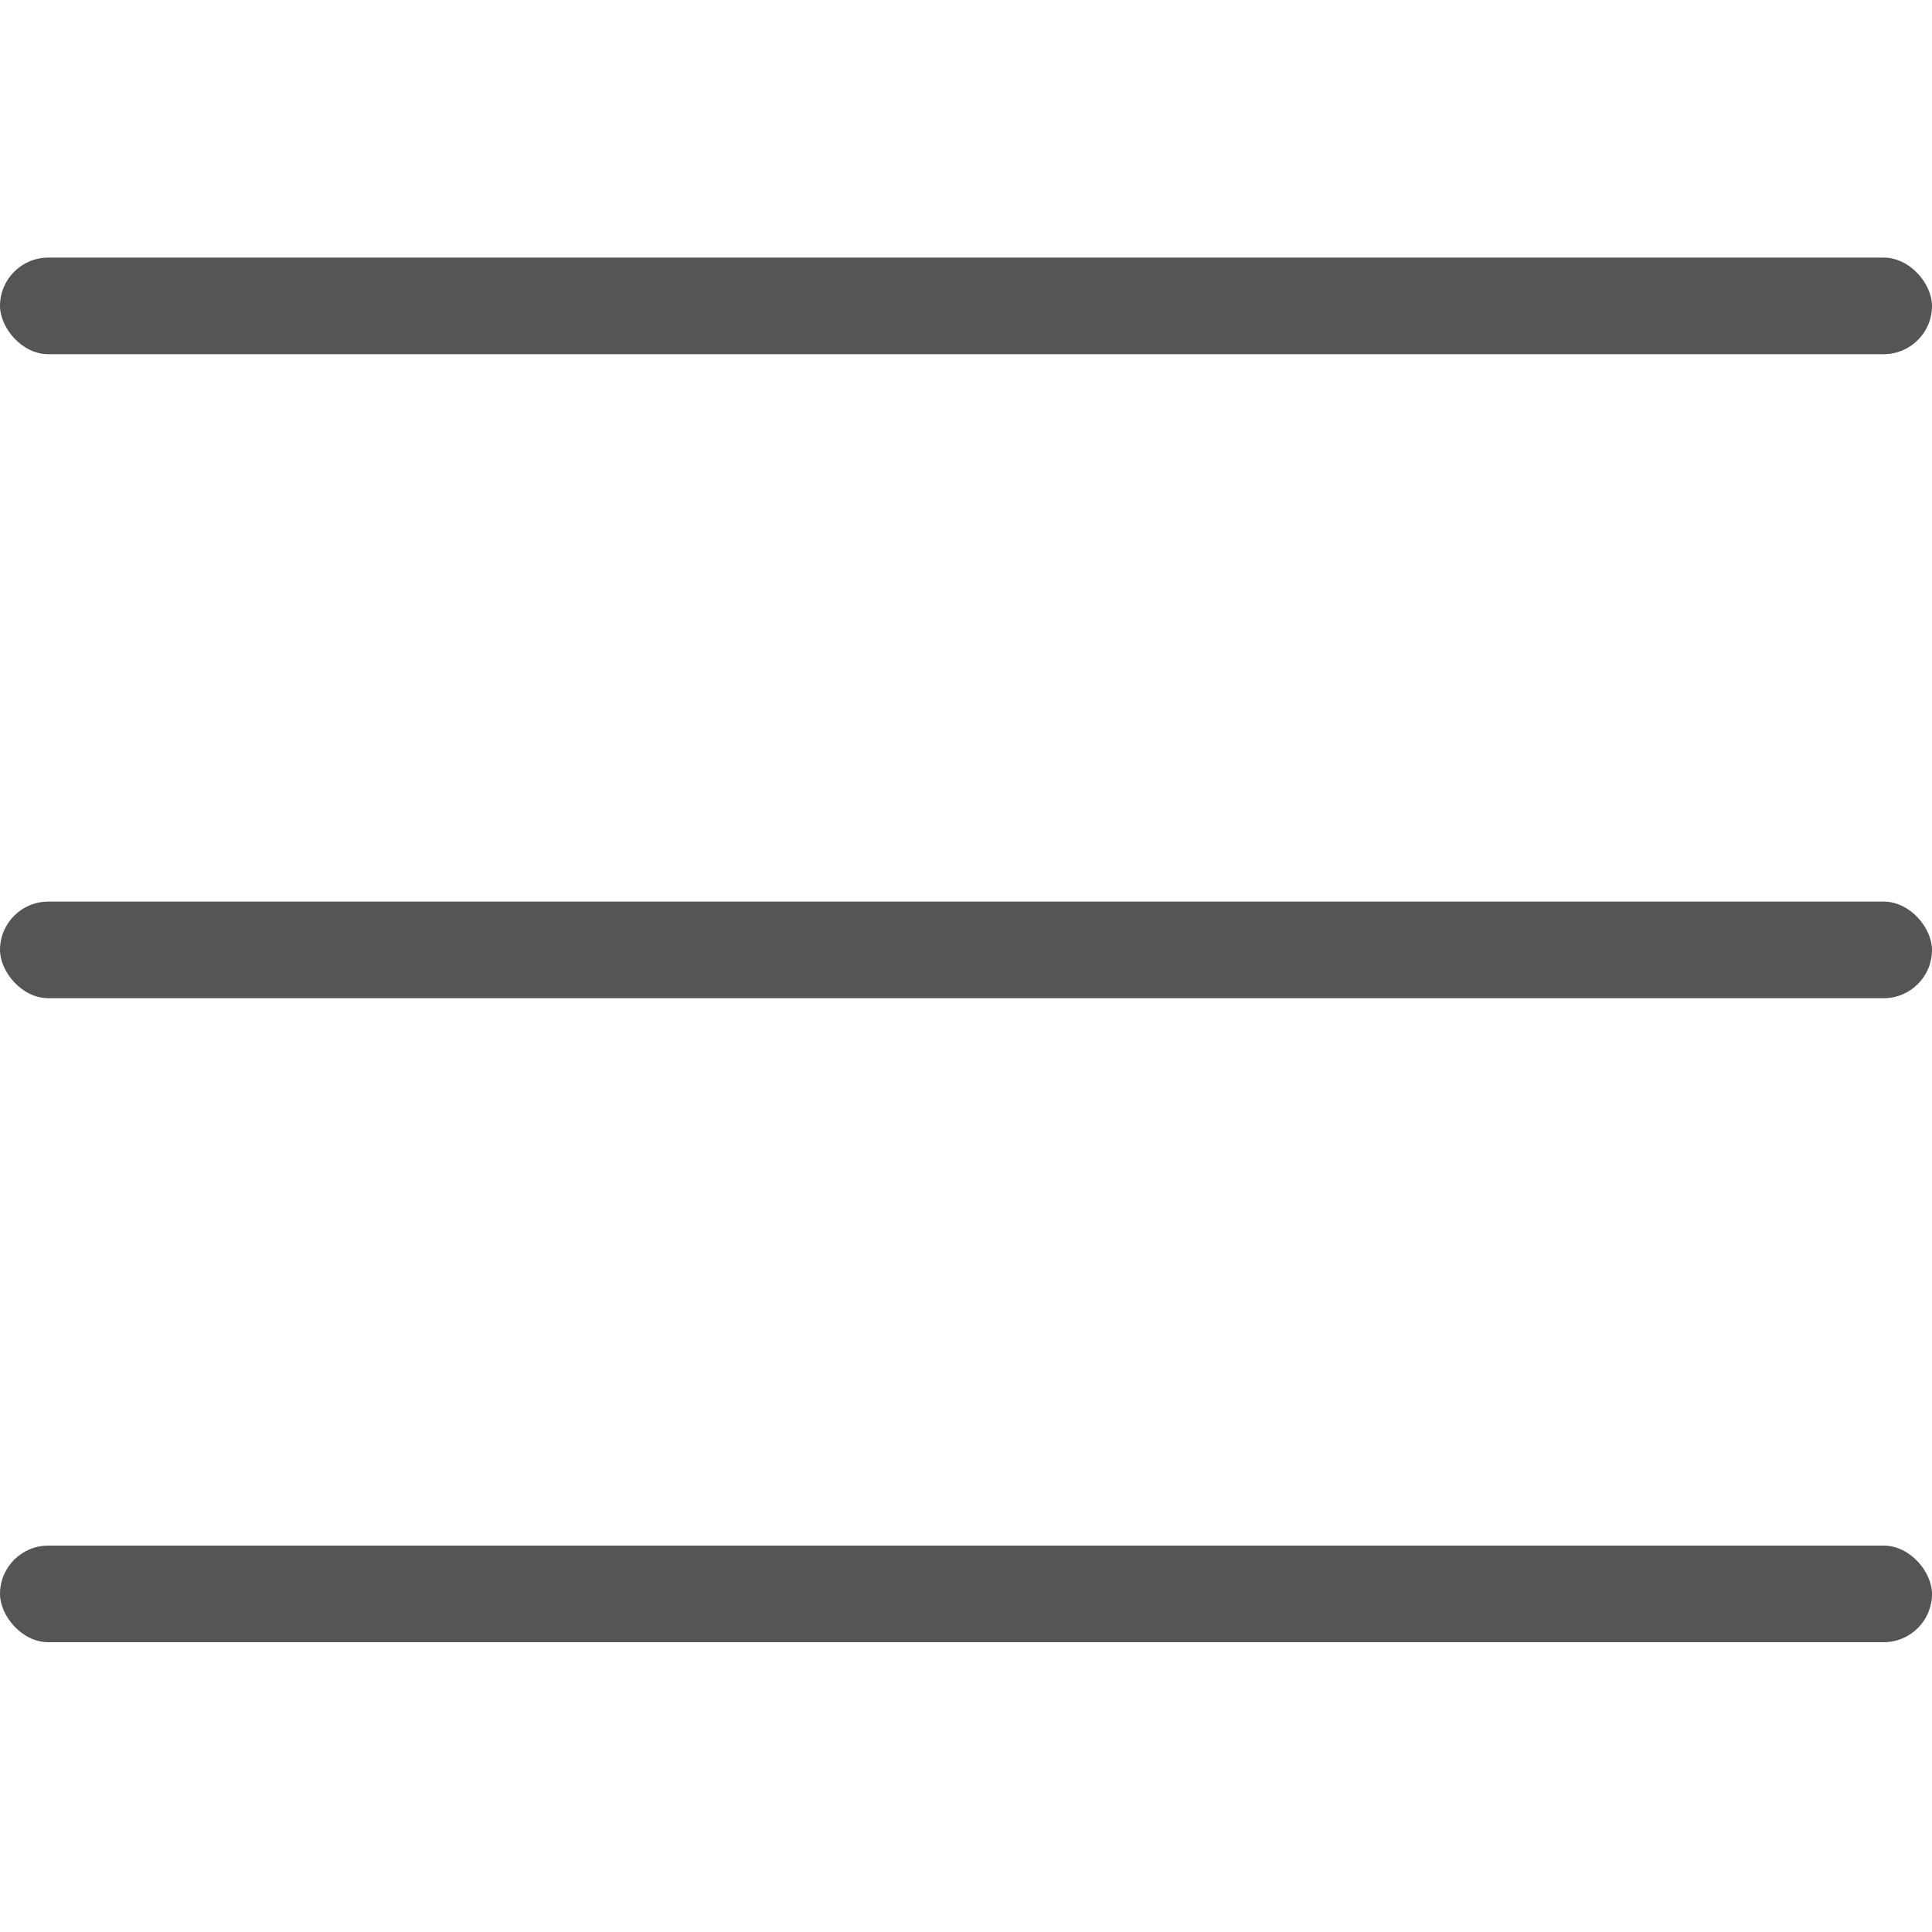 <?xml version="1.0" encoding="UTF-8"?>
<svg width="30px" height="30px" viewBox="0 0 30 30" version="1.1" xmlns="http://www.w3.org/2000/svg" xmlns:xlink="http://www.w3.org/1999/xlink">
    <!-- Generator: Sketch 51.1 (57501) - http://www.bohemiancoding.com/sketch -->
    <title>Group 2</title>
    <desc>Created with Sketch.</desc>
    <defs></defs>
    <g id="Page-1" stroke="none" stroke-width="1" fill="none" fill-rule="evenodd">
        <g id="Group-2" fill-rule="nonzero">
            <rect id="Rectangle" fill="#FFFFFF" x="0" y="0" width="30" height="30"></rect>
            <g id="Group" transform="translate(0, 4)" fill="#555555">
                <rect id="Rectangle-2" x="0" y="0" width="30" height="1.5" rx="0.75"></rect>
                <rect id="Rectangle-2" x="0" y="20" width="30" height="1.5" rx="0.75"></rect>
                <rect id="Rectangle-2" x="0" y="10" width="30" height="1.5" rx="0.75"></rect>
            </g>
        </g>
    </g>
</svg>